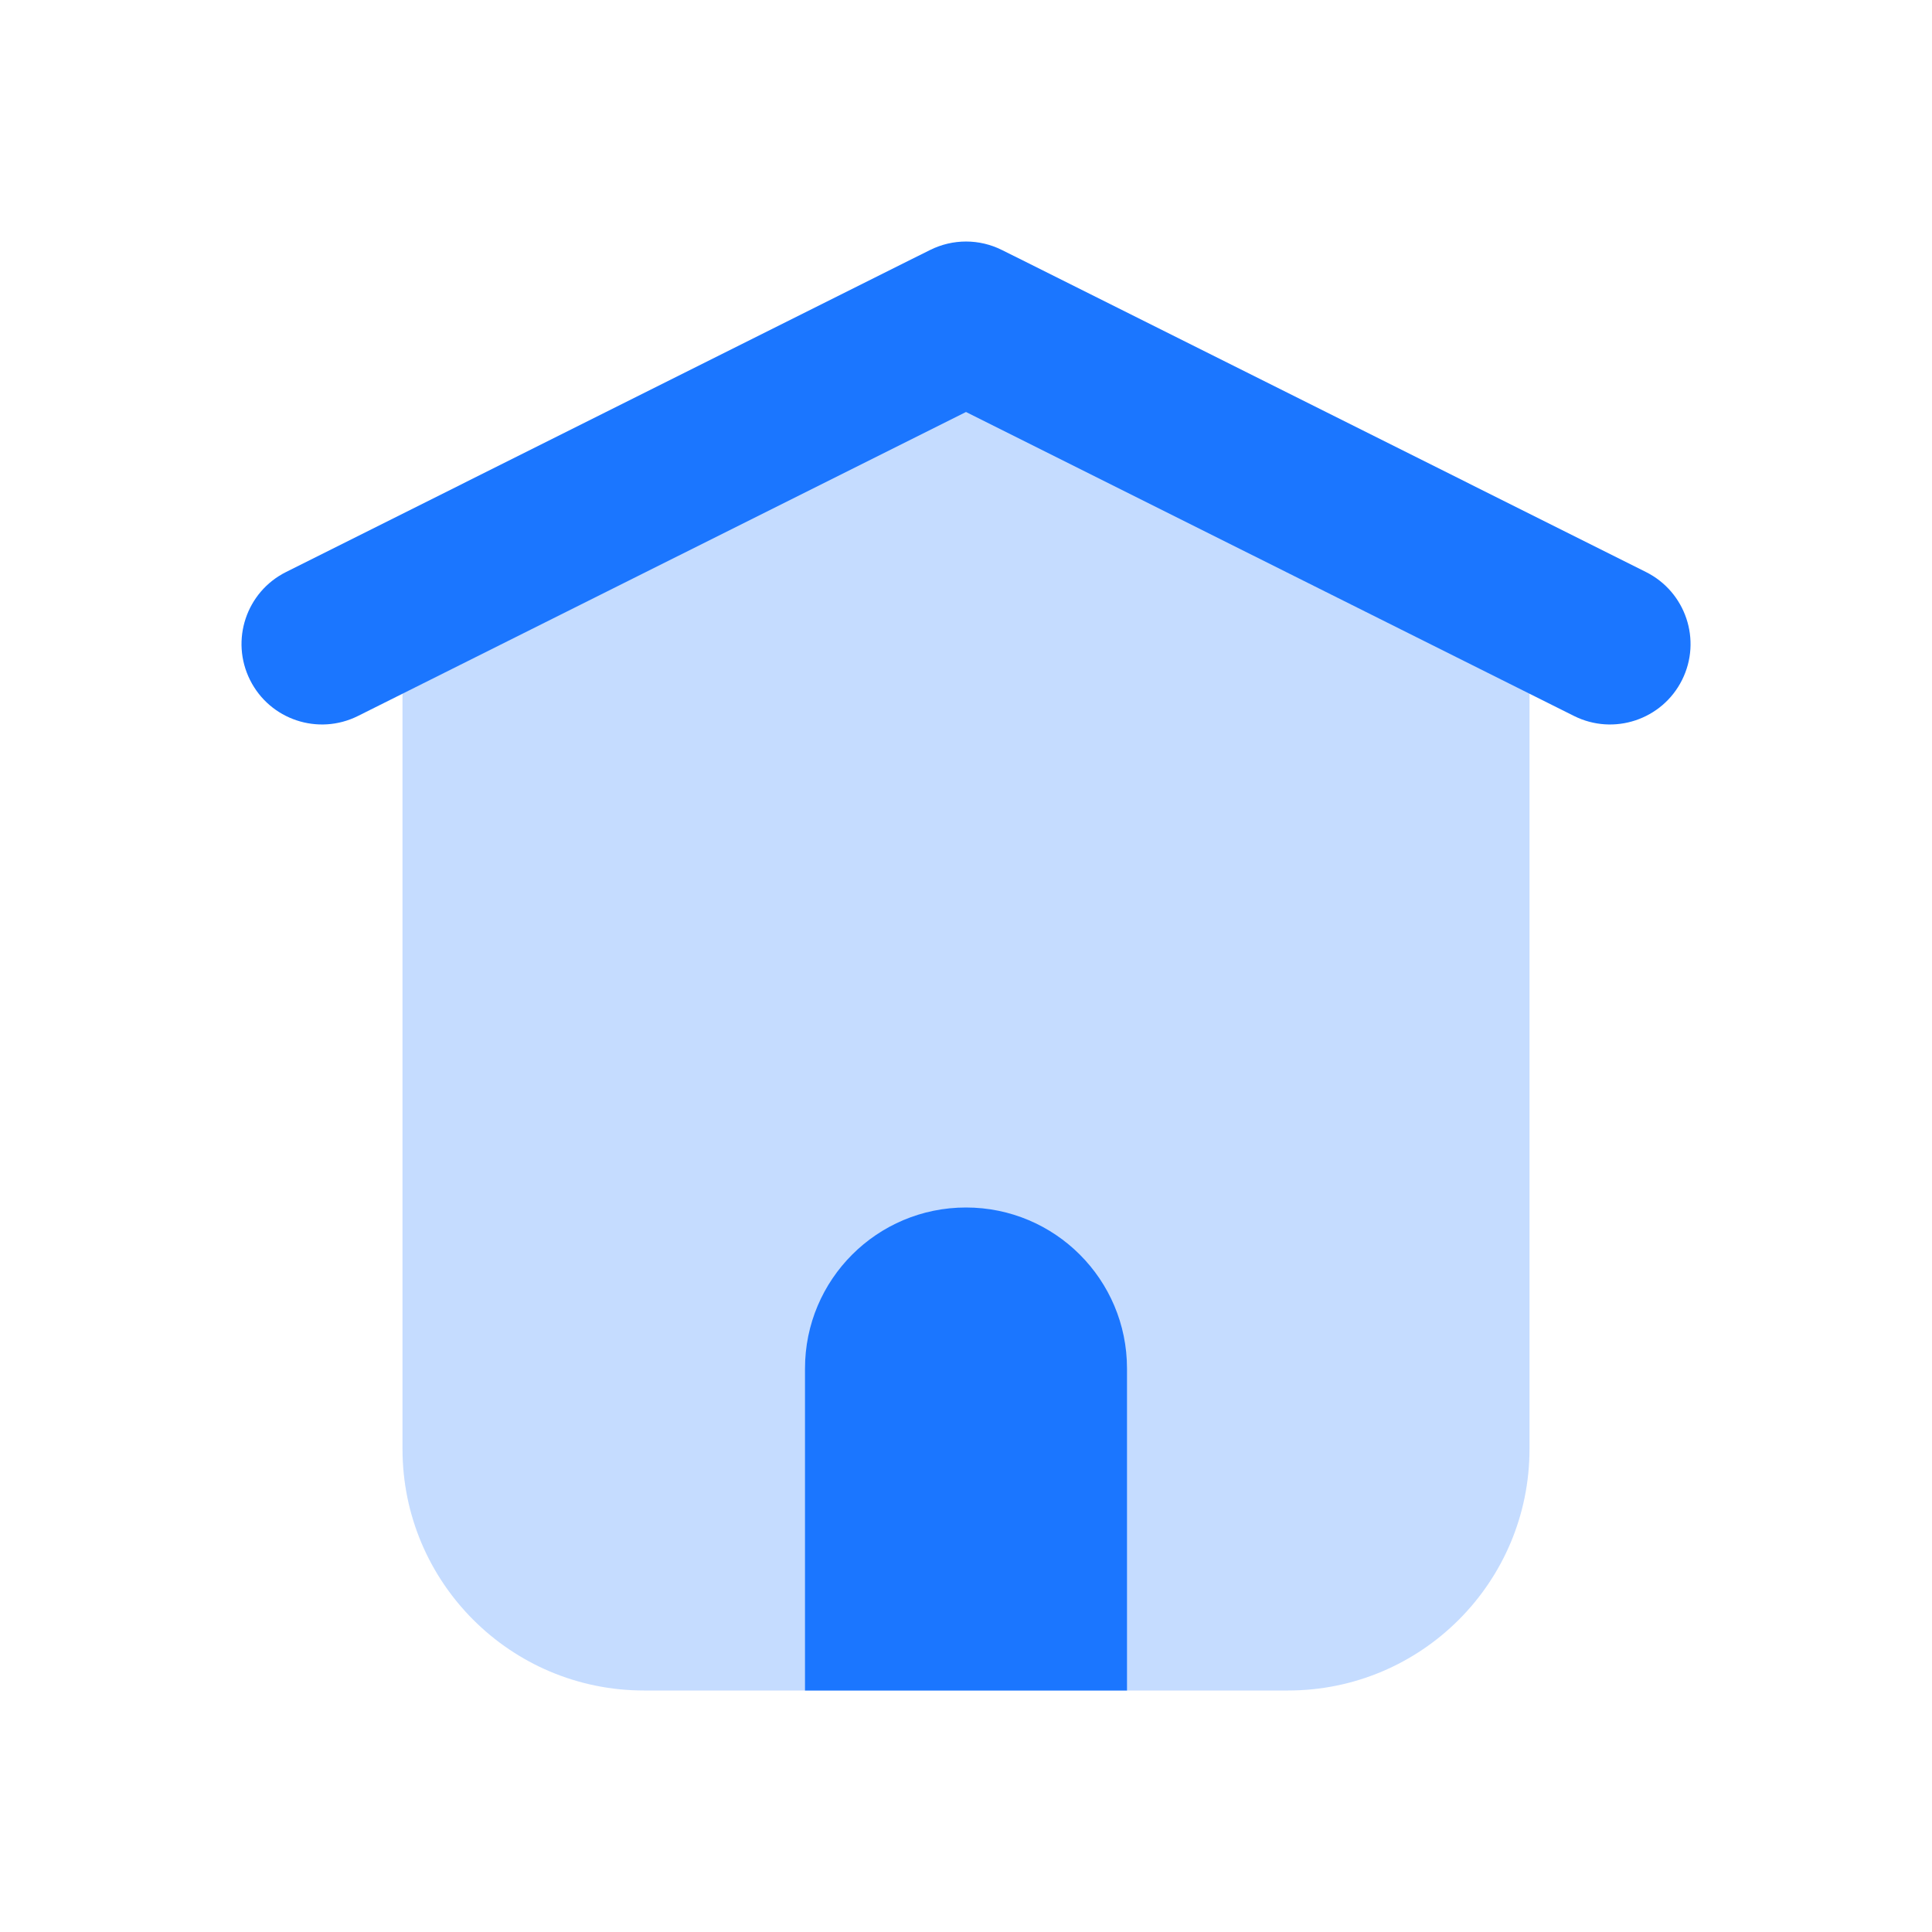 <svg width="24" height="24" viewBox="0 0 24 24" fill="none" xmlns="http://www.w3.org/2000/svg">
<path d="M12.671 3.217C12.248 3.006 11.752 3.006 11.329 3.217L5.829 5.967C5.321 6.222 5 6.741 5 7.309V18C5 19.657 6.343 21 8 21H16C17.657 21 19 19.657 19 18V7.309C19 6.741 18.679 6.222 18.171 5.967L12.671 3.217Z" fill="#1B76FF" fill-opacity="0.25"/>
<path fill-rule="evenodd" clip-rule="evenodd" d="M14 21H10V17C10 15.895 10.895 15 12 15C13.105 15 14 15.895 14 17V21Z" fill="#1B76FF"/>
<path fill-rule="evenodd" clip-rule="evenodd" d="M3.106 8.447C3.353 8.941 3.953 9.141 4.447 8.894L12 5.118L19.553 8.894C20.047 9.141 20.648 8.941 20.895 8.447C21.142 7.953 20.941 7.353 20.447 7.106L12.447 3.106C12.166 2.965 11.835 2.965 11.553 3.106L3.553 7.106C3.059 7.353 2.859 7.953 3.106 8.447Z" fill="#1B76FF"/>
</svg>
